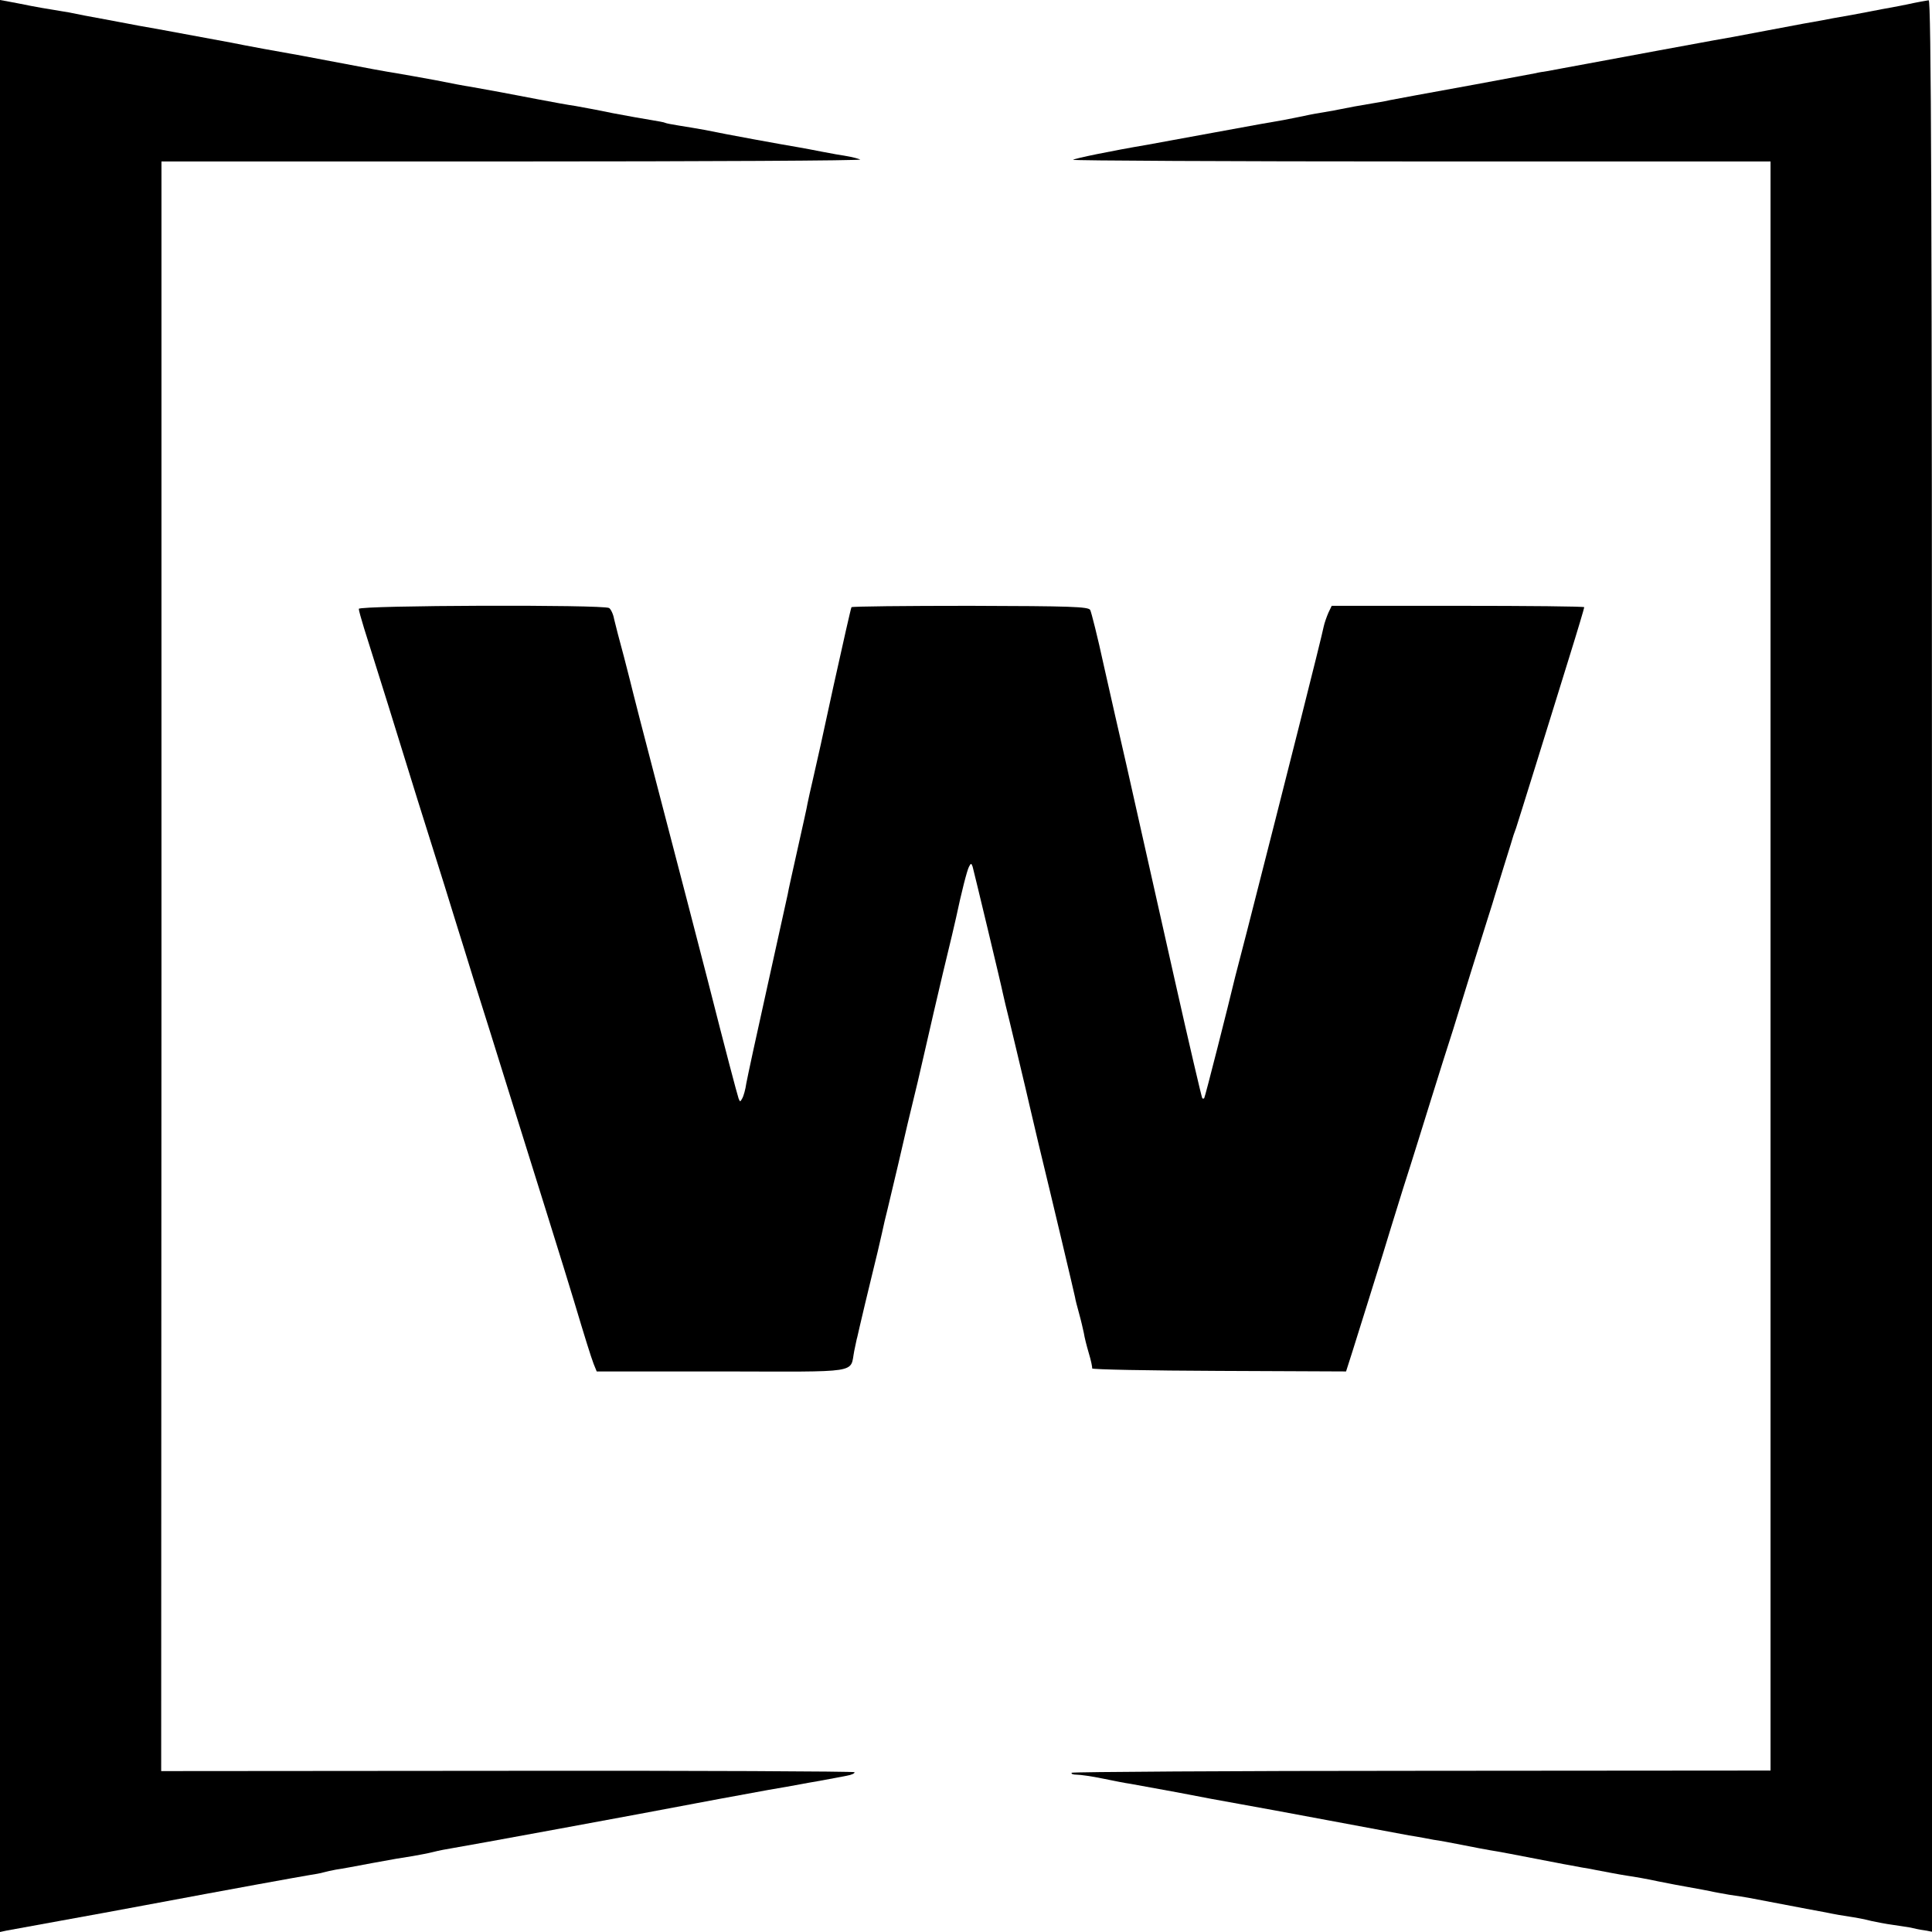 <?xml version="1.0" standalone="no"?>
<!DOCTYPE svg PUBLIC "-//W3C//DTD SVG 20010904//EN"
 "http://www.w3.org/TR/2001/REC-SVG-20010904/DTD/svg10.dtd">
<svg version="1.0" xmlns="http://www.w3.org/2000/svg"
 width="700pt" height="700pt" viewBox="0 0 700 700"
 preserveAspectRatio="xMidYMid meet">
<g transform="translate(0,700) scale(0.1,-0.1)"
fill="#000000" stroke="none">
<path d="M0 3500 l0 -3500 23 5 c12 2 98 18 192 35 94 17 231 42 305 56 331
62 558 103 600 110 19 3 43 7 52 10 10 3 30 7 45 10 16 2 75 13 133 24 58 11
123 22 145 25 22 4 56 10 75 15 19 5 51 11 70 14 45 7 703 128 880 162 21 4
116 22 265 49 17 3 45 8 64 11 18 3 43 8 55 10 11 2 37 7 56 10 67 12 75 14
107 20 18 3 31 9 29 13 -2 3 -568 6 -1258 5 l-1254 -1 1 2916 0 2916 1272 0
c699 0 1266 3 1260 7 -7 3 -28 9 -47 12 -19 3 -60 10 -90 16 -30 6 -68 13 -85
16 -60 10 -264 47 -340 63 -27 5 -70 12 -95 16 -24 4 -47 8 -50 10 -3 2 -26 6
-50 10 -25 4 -88 15 -140 25 -52 11 -113 22 -135 26 -22 3 -83 14 -135 24 -92
18 -190 36 -247 46 -16 2 -73 13 -128 24 -55 10 -116 21 -135 24 -54 9 -62 10
-335 62 -22 4 -47 9 -55 10 -14 2 -167 30 -215 40 -21 4 -119 22 -265 49 -47
8 -96 17 -110 20 -14 3 -50 9 -80 15 -60 11 -92 17 -130 25 -14 2 -41 7 -60
10 -19 3 -55 9 -80 14 -25 5 -60 12 -77 15 l-33 6 0 -3500z"/>
<path d="M6910 6984 c-36 -7 -76 -15 -90 -17 -14 -3 -63 -12 -110 -21 -47 -8
-96 -17 -110 -20 -14 -2 -101 -18 -195 -36 -93 -18 -181 -34 -195 -36 -37 -7
-339 -62 -460 -85 -58 -11 -121 -22 -140 -26 -19 -3 -39 -6 -45 -8 -17 -3 -74
-14 -220 -41 -177 -32 -284 -52 -310 -57 -11 -3 -40 -8 -65 -12 -53 -9 -76
-13 -110 -20 -14 -3 -41 -8 -60 -11 -19 -3 -53 -9 -75 -14 -22 -5 -56 -11 -75
-15 -19 -3 -132 -23 -250 -45 -118 -22 -226 -41 -240 -44 -136 -23 -266 -50
-272 -55 -4 -3 563 -6 1260 -6 l1267 0 0 -2915 0 -2915 -1263 -1 c-694 0
-1265 -4 -1269 -7 -3 -4 5 -7 18 -7 13 0 56 -6 94 -14 39 -8 84 -17 100 -19
17 -3 93 -17 170 -31 77 -15 178 -34 225 -42 47 -8 191 -35 320 -59 129 -24
262 -49 295 -55 33 -5 74 -13 90 -16 17 -2 64 -11 105 -19 41 -8 86 -17 100
-19 21 -3 85 -15 265 -50 11 -2 40 -7 65 -12 25 -4 47 -8 50 -9 37 -7 83 -16
115 -21 22 -3 74 -12 115 -21 41 -8 86 -17 100 -19 29 -5 93 -17 100 -19 3 -1
28 -5 55 -10 28 -4 59 -9 70 -11 22 -4 179 -34 210 -40 11 -2 43 -8 70 -13 28
-6 68 -13 90 -16 22 -3 56 -10 75 -15 19 -4 54 -11 77 -14 22 -3 52 -8 65 -10
12 -3 35 -8 51 -10 l27 -5 0 3500 c0 2793 -3 3499 -12 3498 -7 -1 -42 -7 -78
-15z"/>
<path d="M1300 4794 c0 -6 9 -37 19 -70 10 -32 49 -156 86 -274 72 -234 144
-464 206 -660 21 -69 43 -138 48 -155 5 -16 32 -102 59 -190 28 -88 80 -254
116 -370 36 -115 102 -327 147 -470 45 -143 89 -287 99 -320 38 -127 61 -201
71 -227 l11 -27 454 0 c508 -1 463 -8 479 74 5 22 9 45 11 50 1 6 14 60 28
120 15 61 35 146 46 190 10 44 22 94 25 110 4 17 9 37 11 45 2 8 19 80 38 160
18 80 50 215 71 300 20 85 38 166 41 178 3 13 25 110 50 215 26 106 47 197 48
202 19 90 40 173 47 185 7 13 8 13 13 0 4 -14 104 -430 110 -461 2 -8 6 -25 9
-39 8 -30 67 -279 72 -300 2 -8 23 -100 48 -205 50 -206 127 -531 132 -555 1
-8 8 -35 15 -60 7 -25 14 -56 17 -70 2 -14 10 -46 18 -73 8 -26 13 -51 12 -55
-1 -4 206 -8 459 -9 l461 -2 23 72 c12 39 38 122 57 182 19 61 43 137 53 170
10 33 43 141 74 240 32 99 77 245 102 325 25 80 60 192 79 250 18 58 47 152
65 210 18 58 44 141 58 185 14 44 27 85 28 90 2 6 17 55 34 110 17 55 33 105
34 110 2 6 6 17 9 25 3 8 35 112 72 230 37 118 91 294 121 390 30 96 54 177
54 180 0 3 -206 5 -457 5 l-458 0 -12 -25 c-6 -14 -14 -36 -17 -50 -8 -41
-137 -552 -277 -1100 -22 -85 -42 -162 -44 -170 -23 -97 -109 -436 -112 -439
-2 -2 -5 -2 -7 0 -2 2 -48 198 -101 434 -53 237 -98 437 -100 445 -2 8 -10 44
-18 80 -8 36 -33 146 -55 245 -23 99 -60 263 -83 365 -22 102 -45 192 -49 200
-7 12 -70 14 -435 15 -235 0 -428 -2 -430 -5 -2 -3 -31 -131 -65 -285 -33
-154 -67 -307 -75 -340 -8 -33 -16 -71 -19 -85 -2 -14 -19 -88 -36 -165 -17
-77 -34 -151 -36 -165 -3 -14 -36 -164 -74 -335 -38 -170 -72 -328 -76 -350
-3 -22 -10 -47 -15 -55 -7 -13 -8 -13 -13 0 -6 18 -47 173 -111 425 -49 190
-81 313 -195 750 -39 149 -73 281 -76 294 -3 13 -18 72 -33 130 -16 58 -32
121 -36 138 -3 18 -12 36 -18 40 -20 13 -907 10 -907 -3z"/>
</g>
</svg>
